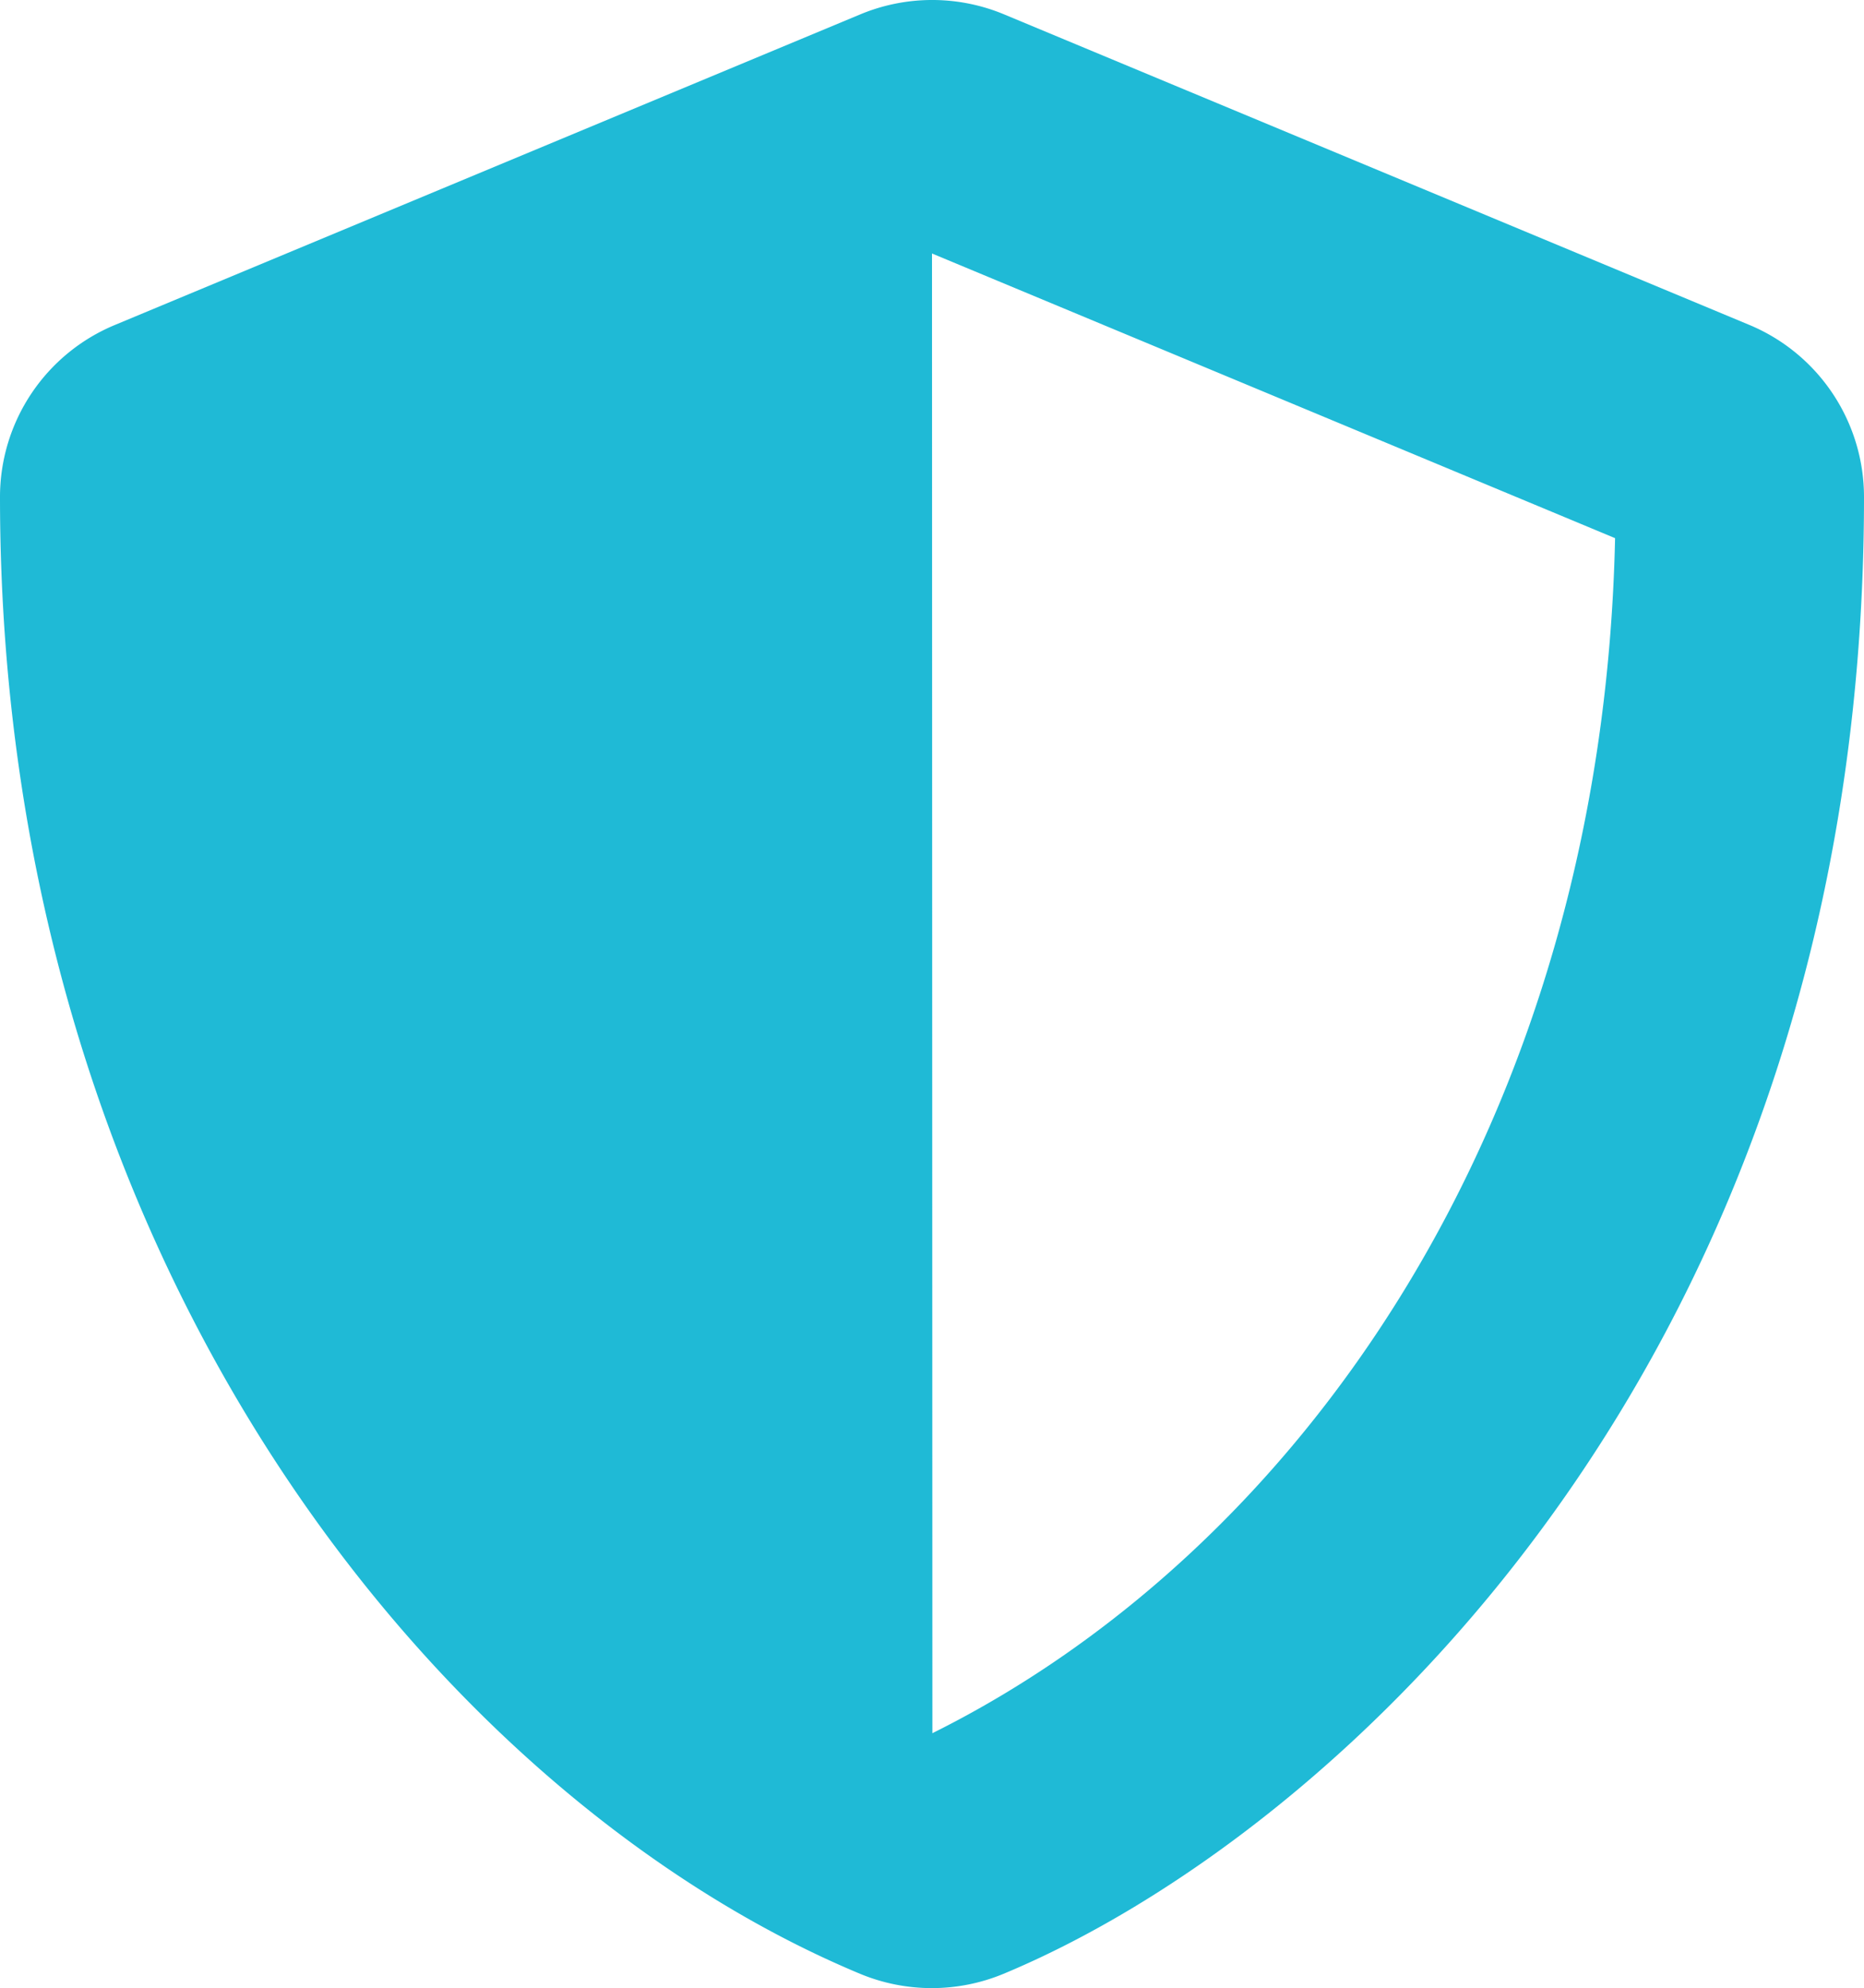 <svg xmlns="http://www.w3.org/2000/svg" width="54.23" height="57.84" viewBox="0 0 54.23 57.84">
  <path id="Icon_awesome-shield-alt" data-name="Icon awesome-shield-alt" d="M52.022,9.455,30.33.417a5.44,5.44,0,0,0-4.169,0L4.469,9.455a5.417,5.417,0,0,0-3.344,5c0,22.426,12.936,37.927,25.025,42.966a5.44,5.44,0,0,0,4.169,0C40,53.393,55.355,39.463,55.355,14.46A5.424,5.424,0,0,0,52.022,9.455ZM28.251,50.422,28.24,7.376l19.873,8.281c-.373,17.105-9.276,29.5-19.862,34.764Z" transform="translate(-1.125 -0.002)" fill="#1FBAD6"/>
</svg>
